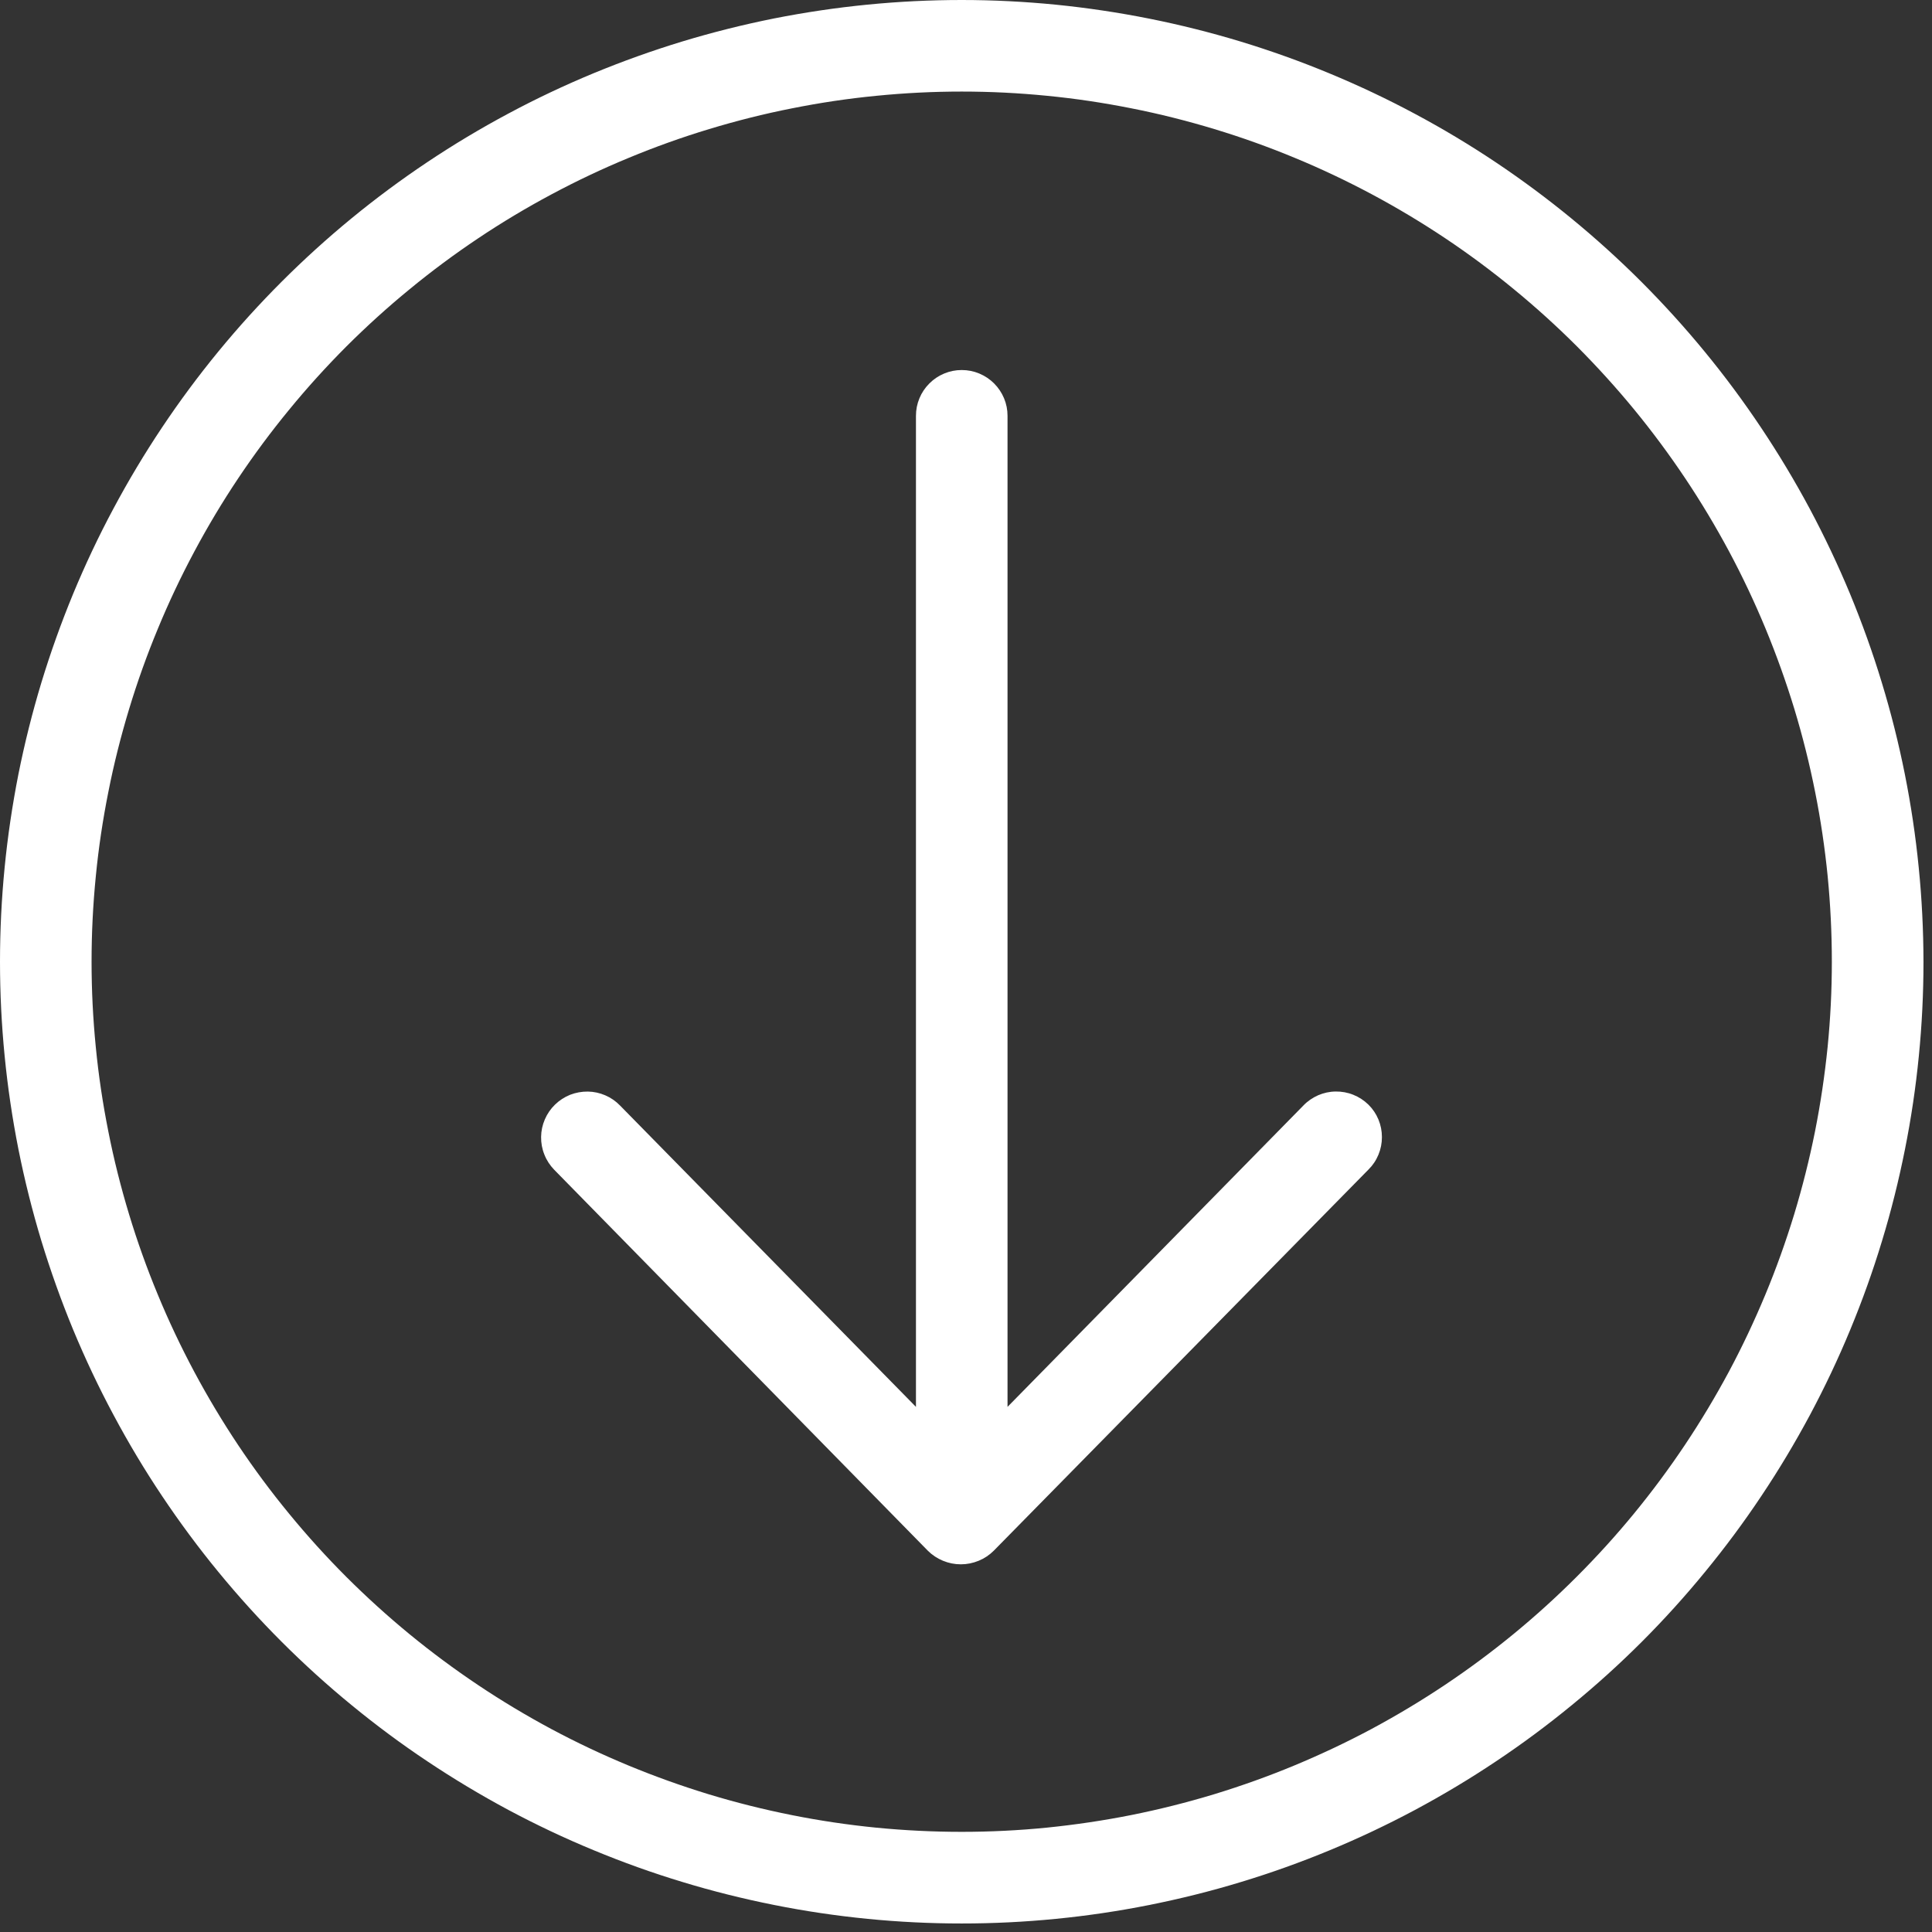<svg xmlns="http://www.w3.org/2000/svg" xmlns:xlink="http://www.w3.org/1999/xlink" width="150" viewBox="0 0 112.5 112.5" height="150" preserveAspectRatio="xMidYMid meet"><rect x="0" y="0" width="112.5" height="112.5" fill="#333333" stroke="none"/><defs><clipPath id="b0d0c78657"><path d="M 0 0 L 112.004 0 L 112.004 112.004 L 0 112.004 Z M 0 0 " clip-rule="nonzero"></path></clipPath></defs><g clip-path="url(#b0d0c78657)"><path fill="#ffffff" d="M 79.68 64.32 C 79.934 64.57 80.129 64.859 80.266 65.188 C 80.402 65.516 80.469 65.859 80.469 66.215 C 80.469 66.57 80.402 66.91 80.266 67.238 C 80.129 67.57 79.934 67.859 79.68 68.109 L 57.867 90.297 C 57.613 90.551 57.32 90.746 56.988 90.883 C 56.652 91.02 56.309 91.09 55.949 91.09 C 55.586 91.09 55.242 91.02 54.91 90.883 C 54.578 90.746 54.281 90.551 54.027 90.297 L 32.266 68.109 C 32.02 67.852 31.828 67.562 31.699 67.23 C 31.566 66.902 31.504 66.559 31.508 66.203 C 31.512 65.848 31.586 65.508 31.727 65.18 C 31.867 64.855 32.066 64.566 32.32 64.32 C 32.574 64.074 32.867 63.883 33.195 63.75 C 33.527 63.621 33.871 63.559 34.227 63.562 C 34.578 63.566 34.922 63.641 35.246 63.781 C 35.574 63.922 35.859 64.121 36.105 64.375 L 53.336 81.922 L 53.336 24.215 C 53.336 23.859 53.402 23.52 53.539 23.191 C 53.672 22.867 53.867 22.578 54.117 22.328 C 54.367 22.078 54.652 21.887 54.98 21.75 C 55.309 21.613 55.648 21.547 56 21.547 C 56.355 21.547 56.695 21.613 57.023 21.75 C 57.348 21.887 57.637 22.078 57.887 22.328 C 58.137 22.578 58.328 22.867 58.465 23.191 C 58.602 23.52 58.668 23.859 58.668 24.215 L 58.668 81.922 L 75.895 64.375 C 76.141 64.117 76.43 63.922 76.754 63.777 C 77.082 63.637 77.422 63.562 77.777 63.559 C 78.133 63.555 78.477 63.617 78.805 63.75 C 79.137 63.883 79.426 64.074 79.68 64.32 Z M 112.004 56 C 112.004 57.836 111.914 59.664 111.734 61.488 C 111.555 63.316 111.285 65.129 110.926 66.926 C 110.566 68.727 110.125 70.504 109.59 72.258 C 109.059 74.012 108.441 75.738 107.738 77.434 C 107.039 79.125 106.254 80.781 105.391 82.398 C 104.523 84.016 103.582 85.59 102.562 87.113 C 101.547 88.637 100.453 90.109 99.289 91.527 C 98.129 92.945 96.898 94.305 95.602 95.602 C 94.305 96.898 92.945 98.129 91.527 99.289 C 90.109 100.453 88.637 101.547 87.113 102.562 C 85.59 103.582 84.016 104.523 82.398 105.391 C 80.781 106.254 79.125 107.039 77.434 107.738 C 75.738 108.441 74.012 109.059 72.258 109.59 C 70.504 110.125 68.727 110.566 66.926 110.926 C 65.129 111.285 63.316 111.555 61.488 111.734 C 59.664 111.914 57.836 112.004 56 112.004 C 54.168 112.004 52.336 111.914 50.512 111.734 C 48.688 111.555 46.875 111.285 45.074 110.926 C 43.277 110.566 41.5 110.125 39.746 109.59 C 37.988 109.059 36.266 108.441 34.57 107.738 C 32.875 107.039 31.219 106.254 29.602 105.391 C 27.984 104.523 26.414 103.582 24.887 102.562 C 23.363 101.547 21.891 100.453 20.473 99.289 C 19.055 98.129 17.699 96.898 16.402 95.602 C 15.105 94.305 13.875 92.945 12.711 91.527 C 11.547 90.109 10.457 88.637 9.438 87.113 C 8.418 85.59 7.477 84.016 6.613 82.398 C 5.746 80.781 4.965 79.125 4.262 77.434 C 3.562 75.738 2.945 74.012 2.41 72.258 C 1.879 70.504 1.434 68.727 1.074 66.926 C 0.719 65.129 0.449 63.316 0.27 61.488 C 0.09 59.664 0 57.836 0 56 C 0 54.168 0.09 52.336 0.27 50.512 C 0.449 48.688 0.719 46.875 1.074 45.074 C 1.434 43.277 1.879 41.5 2.41 39.746 C 2.945 37.988 3.562 36.266 4.262 34.57 C 4.965 32.875 5.746 31.219 6.613 29.602 C 7.477 27.984 8.418 26.414 9.438 24.887 C 10.457 23.363 11.547 21.891 12.711 20.473 C 13.875 19.055 15.105 17.699 16.402 16.402 C 17.699 15.105 19.055 13.875 20.473 12.711 C 21.891 11.547 23.363 10.457 24.887 9.438 C 26.414 8.418 27.984 7.477 29.602 6.613 C 31.219 5.746 32.875 4.965 34.57 4.262 C 36.266 3.562 37.988 2.945 39.746 2.41 C 41.5 1.879 43.277 1.434 45.074 1.074 C 46.875 0.719 48.688 0.449 50.512 0.27 C 52.336 0.09 54.168 0 56 0 C 57.836 0 59.664 0.094 61.488 0.273 C 63.312 0.457 65.125 0.727 66.922 1.086 C 68.723 1.445 70.496 1.891 72.25 2.422 C 74.004 2.957 75.73 3.574 77.422 4.277 C 79.117 4.98 80.773 5.762 82.391 6.629 C 84.008 7.492 85.578 8.434 87.102 9.453 C 88.625 10.473 90.098 11.566 91.512 12.727 C 92.93 13.891 94.289 15.121 95.586 16.418 C 96.879 17.715 98.109 19.07 99.273 20.488 C 100.438 21.906 101.527 23.375 102.547 24.902 C 103.566 26.426 104.508 27.996 105.375 29.613 C 106.238 31.23 107.023 32.887 107.727 34.578 C 108.426 36.273 109.047 37.996 109.578 39.75 C 110.113 41.504 110.559 43.281 110.918 45.078 C 111.277 46.879 111.547 48.688 111.727 50.516 C 111.91 52.34 112 54.168 112.004 56 Z M 106.668 56 C 106.668 54.34 106.586 52.688 106.426 51.035 C 106.262 49.383 106.02 47.742 105.695 46.117 C 105.371 44.488 104.969 42.883 104.488 41.293 C 104.004 39.707 103.445 38.145 102.812 36.613 C 102.176 35.078 101.469 33.578 100.688 32.117 C 99.902 30.652 99.051 29.23 98.129 27.852 C 97.207 26.473 96.219 25.141 95.168 23.859 C 94.113 22.574 93 21.348 91.828 20.172 C 90.656 19 89.426 17.887 88.145 16.836 C 86.863 15.781 85.531 14.793 84.152 13.871 C 82.77 12.949 81.348 12.098 79.887 11.316 C 78.422 10.535 76.926 9.824 75.391 9.191 C 73.859 8.555 72.297 7.996 70.711 7.516 C 69.121 7.035 67.512 6.629 65.887 6.309 C 64.258 5.984 62.617 5.738 60.969 5.578 C 59.316 5.414 57.66 5.332 56 5.332 C 54.34 5.332 52.688 5.414 51.035 5.578 C 49.383 5.738 47.742 5.984 46.117 6.309 C 44.488 6.629 42.883 7.035 41.293 7.516 C 39.707 7.996 38.145 8.555 36.613 9.191 C 35.078 9.824 33.578 10.535 32.117 11.316 C 30.652 12.098 29.23 12.949 27.852 13.871 C 26.473 14.793 25.141 15.781 23.859 16.836 C 22.574 17.887 21.348 19 20.172 20.172 C 19 21.348 17.887 22.574 16.836 23.859 C 15.781 25.141 14.793 26.473 13.871 27.852 C 12.949 29.23 12.098 30.652 11.316 32.117 C 10.535 33.578 9.824 35.078 9.191 36.613 C 8.555 38.145 7.996 39.707 7.516 41.293 C 7.035 42.883 6.629 44.488 6.309 46.117 C 5.984 47.742 5.738 49.383 5.578 51.035 C 5.414 52.688 5.332 54.34 5.332 56 C 5.332 57.66 5.414 59.316 5.578 60.969 C 5.738 62.617 5.984 64.258 6.309 65.887 C 6.629 67.512 7.035 69.121 7.516 70.711 C 7.996 72.297 8.555 73.859 9.191 75.391 C 9.824 76.926 10.535 78.422 11.316 79.887 C 12.098 81.348 12.949 82.77 13.871 84.152 C 14.793 85.531 15.781 86.863 16.836 88.145 C 17.887 89.426 19 90.656 20.172 91.828 C 21.348 93 22.574 94.113 23.859 95.168 C 25.141 96.219 26.473 97.207 27.852 98.129 C 29.23 99.051 30.652 99.902 32.117 100.688 C 33.578 101.469 35.078 102.176 36.613 102.812 C 38.145 103.445 39.707 104.004 41.293 104.488 C 42.883 104.969 44.488 105.371 46.117 105.695 C 47.742 106.02 49.383 106.262 51.035 106.426 C 52.688 106.586 54.34 106.668 56 106.668 C 57.66 106.668 59.316 106.586 60.965 106.422 C 62.617 106.254 64.254 106.012 65.883 105.688 C 67.508 105.363 69.117 104.957 70.703 104.477 C 72.289 103.992 73.852 103.434 75.383 102.797 C 76.914 102.16 78.414 101.453 79.875 100.672 C 81.336 99.887 82.758 99.035 84.137 98.113 C 85.516 97.191 86.848 96.203 88.129 95.152 C 89.414 94.098 90.641 92.984 91.812 91.812 C 92.984 90.641 94.098 89.414 95.152 88.129 C 96.203 86.848 97.191 85.516 98.113 84.137 C 99.035 82.758 99.887 81.336 100.672 79.875 C 101.453 78.414 102.16 76.914 102.797 75.383 C 103.434 73.852 103.992 72.289 104.477 70.703 C 104.957 69.117 105.363 67.508 105.688 65.883 C 106.012 64.254 106.254 62.617 106.422 60.965 C 106.586 59.316 106.668 57.66 106.668 56 Z M 106.668 56 " fill-opacity="1" fill-rule="nonzero"></path></g></svg>